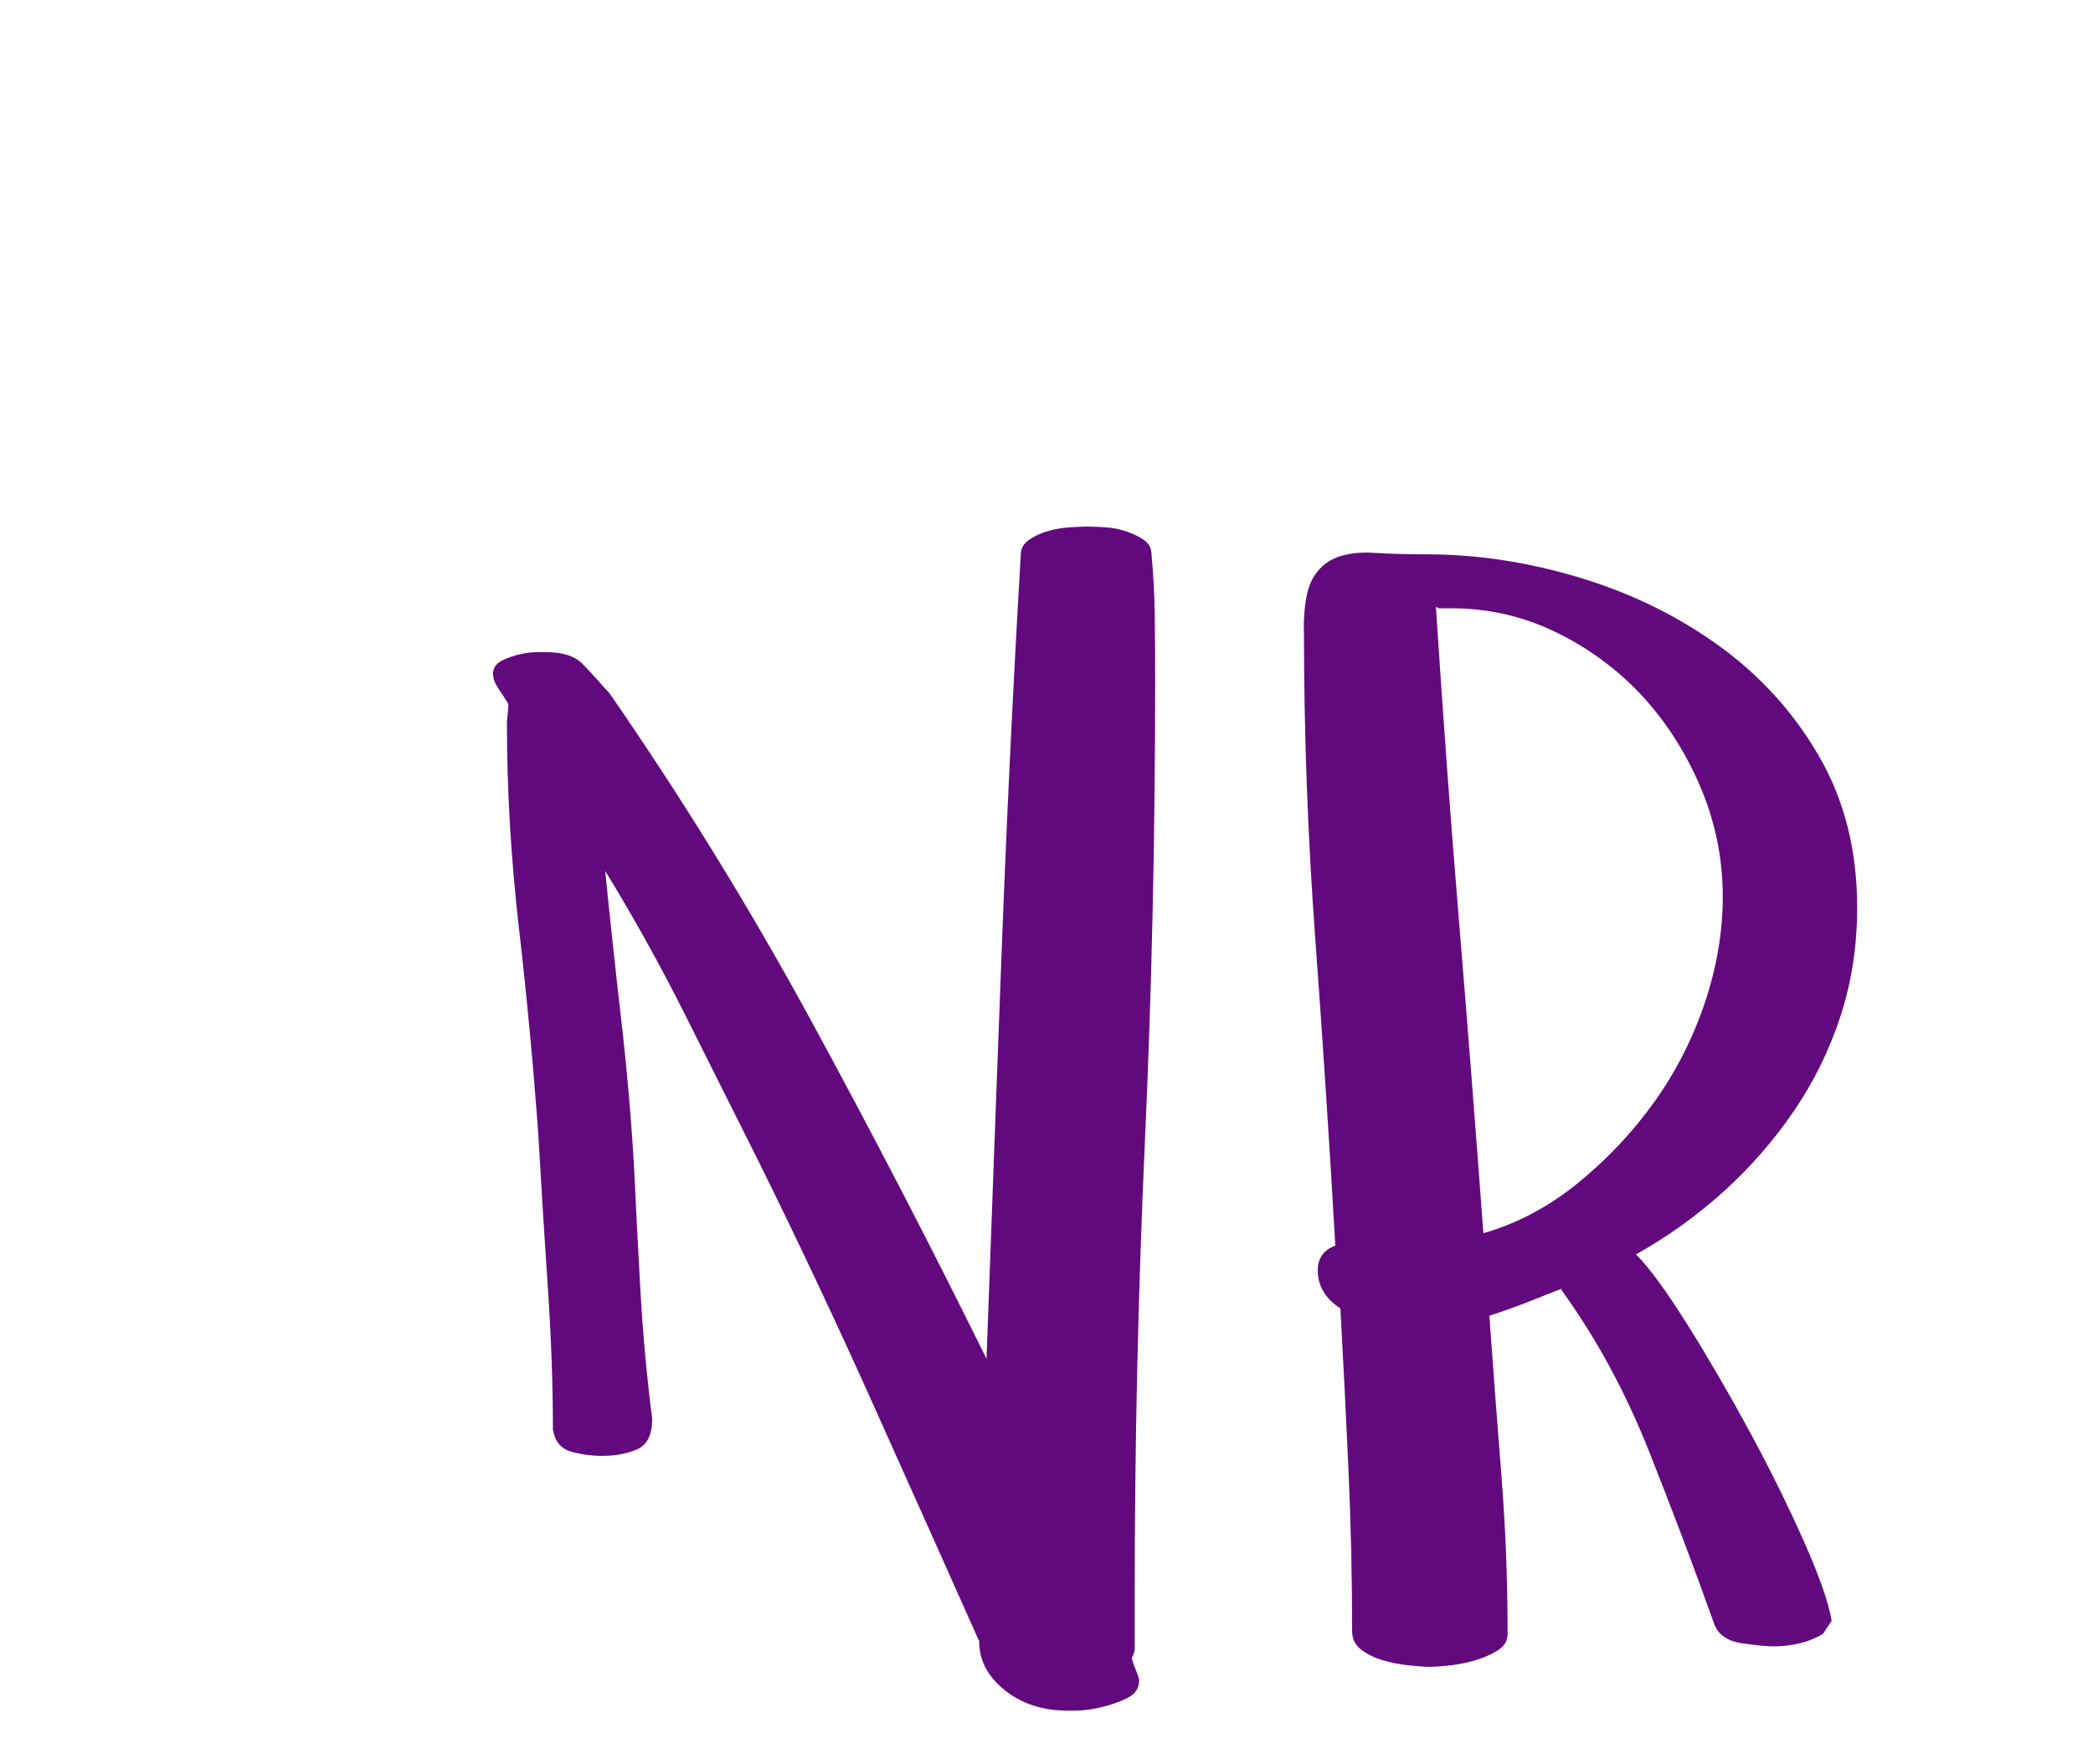 <?xml version="1.0"?>
<svg version="1.1" xmlns="http://www.w3.org/2000/svg" width="70" height="59" style=""><path fill="#620a7d" d="M16.489,22.542q0-0.293,0.281-0.439t0.61-0.22t0.598-0.073l0.269,0q0.854,0,1.233,0.391t0.916,1.001q3.662,5.298,6.714,10.901t5.884,11.34q0.244-6.689,0.5-13.464t0.647-13.44q0-0.293,0.281-0.488t0.635-0.293t0.72-0.122t0.562-0.024q0.293,0,0.647,0.024t0.708,0.146t0.586,0.293t0.232,0.464q0.098,1.05,0.11,2.112t0.012,2.112q0,7.861-0.342,15.405t-0.342,15.234l0,1.758q0,0.098-0.098,0.293q0.049,0.195,0.146,0.427t0.098,0.33q0,0.391-0.403,0.586t-0.879,0.305t-0.842,0.11t-0.269,0q-1.245,0-2.1-0.684t-0.854-1.636q-1.807-4.053-3.601-8.044t-3.748-7.947q-1.245-2.49-2.502-4.993t-2.698-4.846q0.049,0.049,0.049,0.146q0.244,2.441,0.525,4.871t0.427,4.871q0.098,2.1,0.22,4.248t0.391,4.248q0,0.806-0.5,1.025t-1.16,0.22q-0.562,0-1.062-0.146t-0.598-0.732q0-2.246-0.171-4.773t-0.317-5.09q-0.244-3.394-0.647-6.897t-0.403-6.848q0-0.146,0.024-0.305t0.024-0.354q-0.146-0.244-0.33-0.513t-0.183-0.488z M43.605,21.053q0-1.147,0.281-1.672t0.806-0.732t1.27-0.159t1.746,0.049q2.539,0,5.127,0.781t4.663,2.283t3.345,3.699t1.27,5.054q0,1.904-0.549,3.601t-1.55,3.174t-2.344,2.698t-2.954,2.124q0.659,0.659,1.709,2.332t2.075,3.564t1.819,3.674t0.94,2.686l-0.293,0.439q-0.659,0.391-1.587,0.415q-0.439,0-1.147-0.11t-0.903-0.647q-1.001-2.808-2.185-5.786t-2.917-5.371l0-0.049q-0.61,0.244-1.208,0.476t-1.208,0.427q0.195,2.71,0.403,5.334t0.208,5.31q0,0.342-0.33,0.549t-0.745,0.33t-0.842,0.171t-0.696,0.049q-0.244,0-0.696-0.049t-0.867-0.171t-0.72-0.354t-0.305-0.623q0-2.71-0.122-5.408t-0.269-5.383q-0.757-0.488-0.757-1.27q0-0.61,0.586-0.83q-0.293-5.151-0.671-10.278t-0.378-10.327z M48.024,20.296q0.342,5.298,0.769,10.474t0.818,10.474q1.709-0.488,3.186-1.697t2.551-2.722t1.672-3.296t0.598-3.54q0-1.953-0.781-3.748t-2.075-3.137q-1.318-1.343-3.027-2.1q-1.514-0.659-3.174-0.659l-0.439,0z"/><path fill="#" d=""/></svg>
